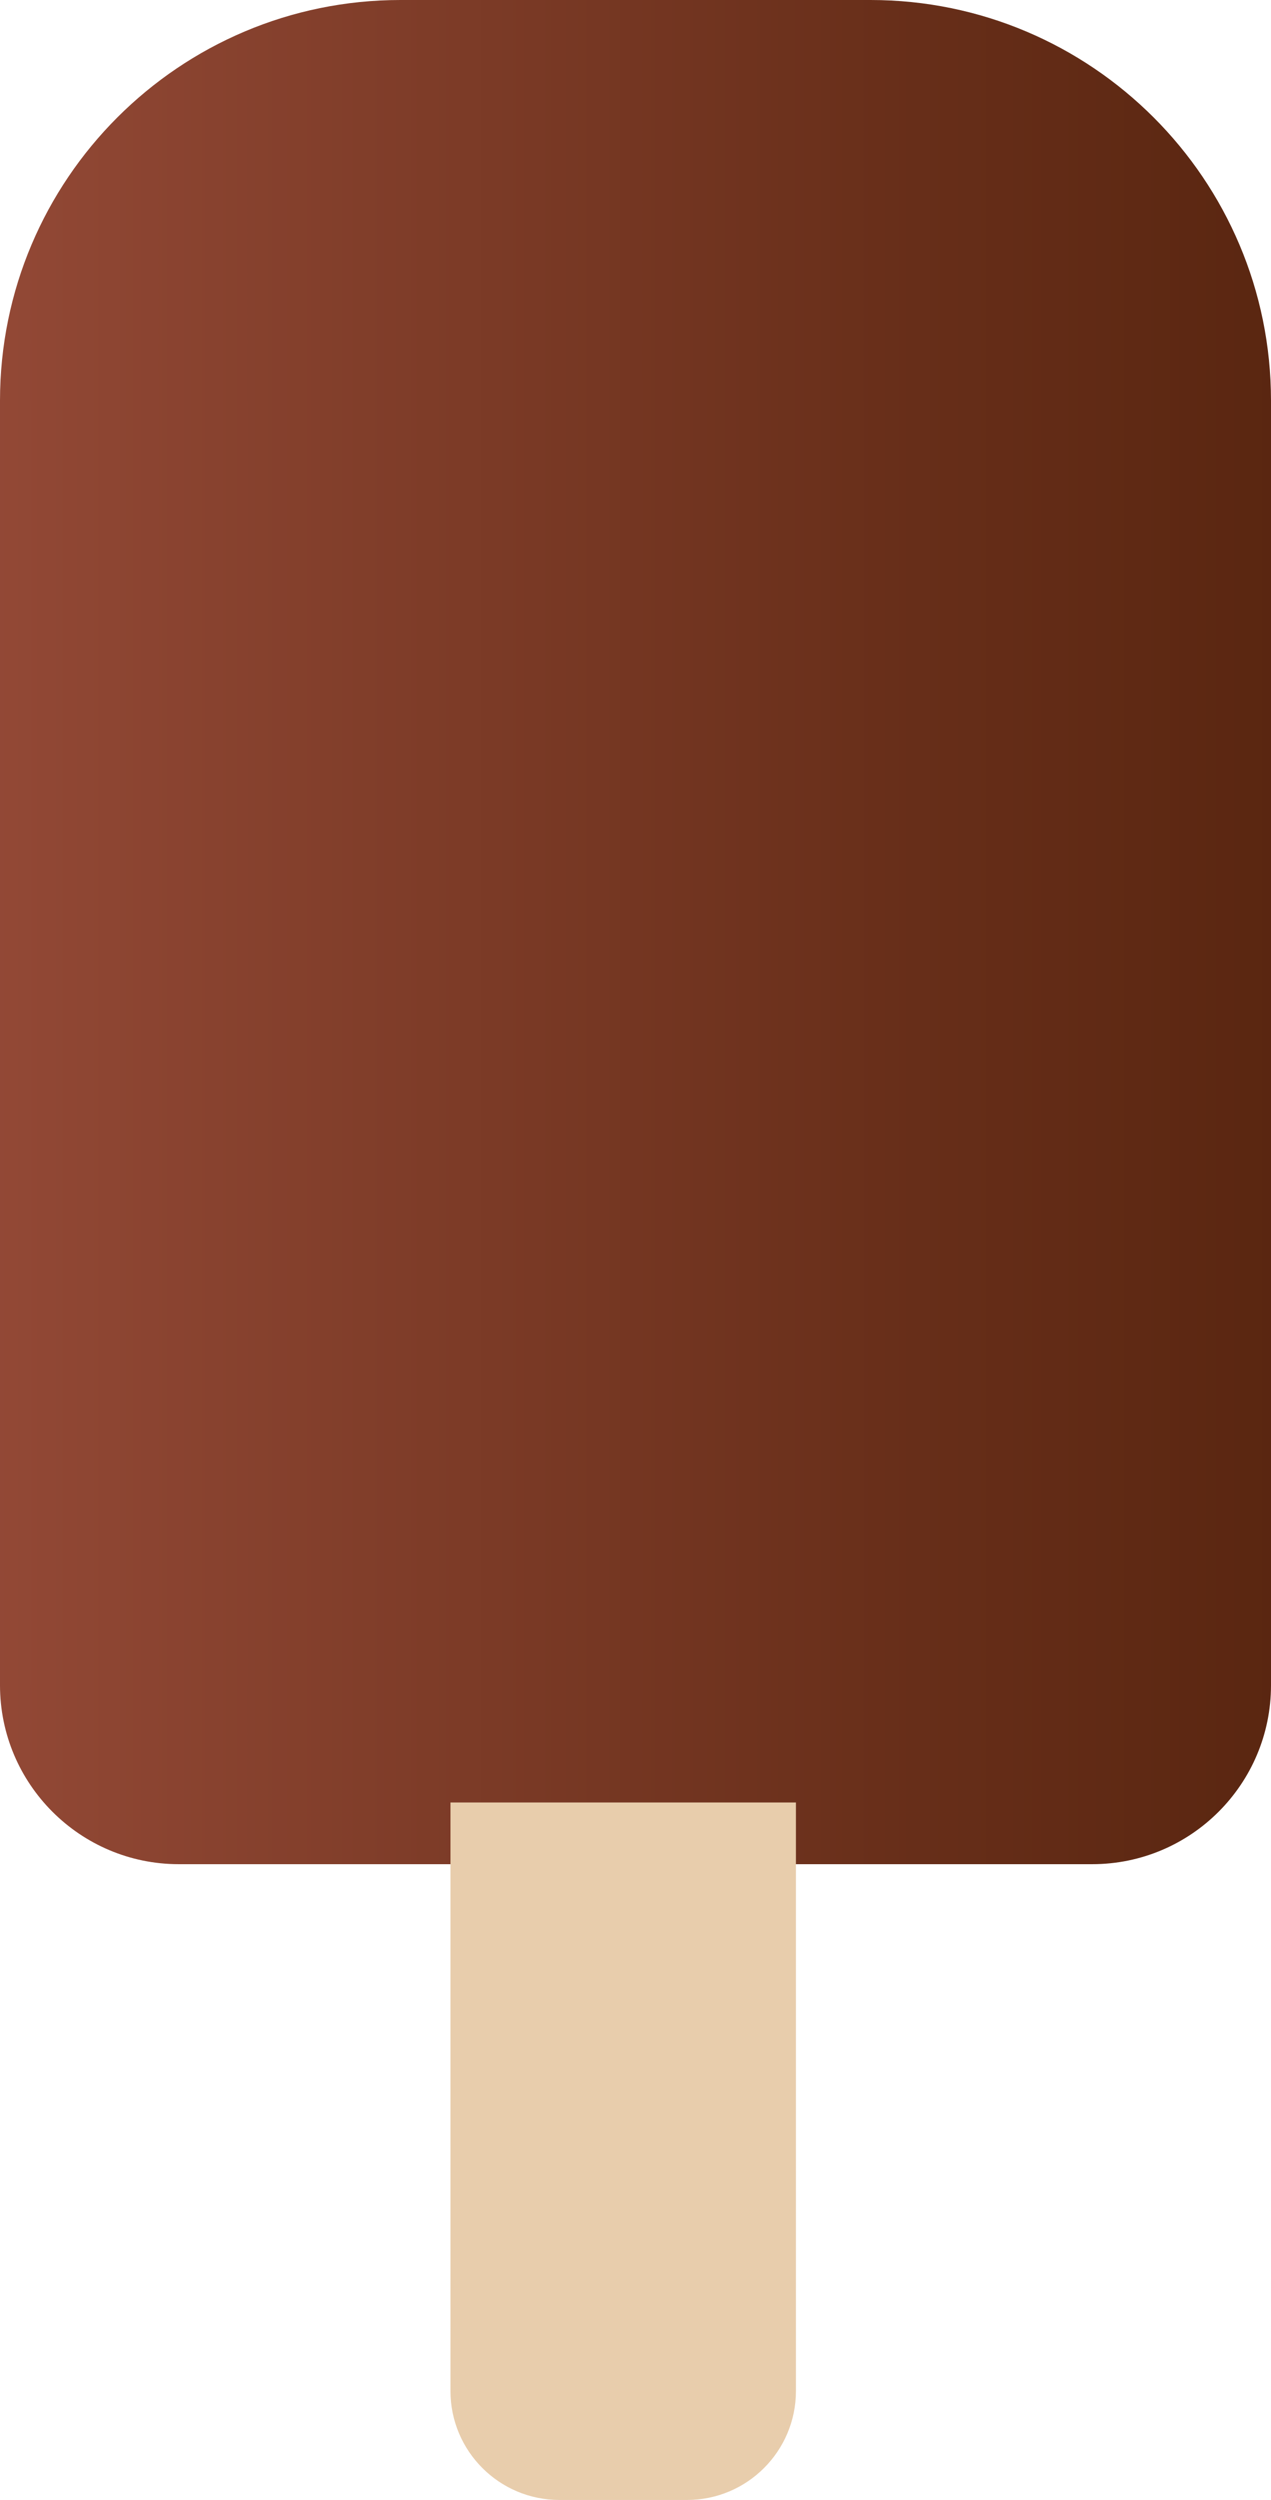 <?xml version="1.0" encoding="UTF-8"?>
<svg id="a" data-name="Layer 1" xmlns="http://www.w3.org/2000/svg" xmlns:xlink="http://www.w3.org/1999/xlink" viewBox="0 0 16.277 32">
  <defs>
    <linearGradient id="b" x1="-8.015" y1="11.931" x2="28.234" y2="11.931" gradientUnits="userSpaceOnUse">
      <stop offset="0" stop-color="#b55d4c"/>
      <stop offset=".237" stop-color="#904734"/>
      <stop offset=".545" stop-color="#672e19"/>
      <stop offset=".789" stop-color="#4e1f09"/>
      <stop offset=".935" stop-color="#451a03"/>
    </linearGradient>
  </defs>
  <path d="m5.129,0h6.019C13.978,0,16.277,2.298,16.277,5.129v16.443c0,1.264-1.026,2.29-2.29,2.29H2.29C1.026,23.862,0,22.835,0,21.571V5.129C0,2.298,2.298,0,5.129,0Z" style="fill: url(#b);"/>
  <path d="m5.768,23.072h4.425v7.534c0,.769-.625,1.394-1.394,1.394h-1.636c-.769,0-1.394-.625-1.394-1.394v-7.534h0Z" style="fill: #e8cdac;"/>
</svg>